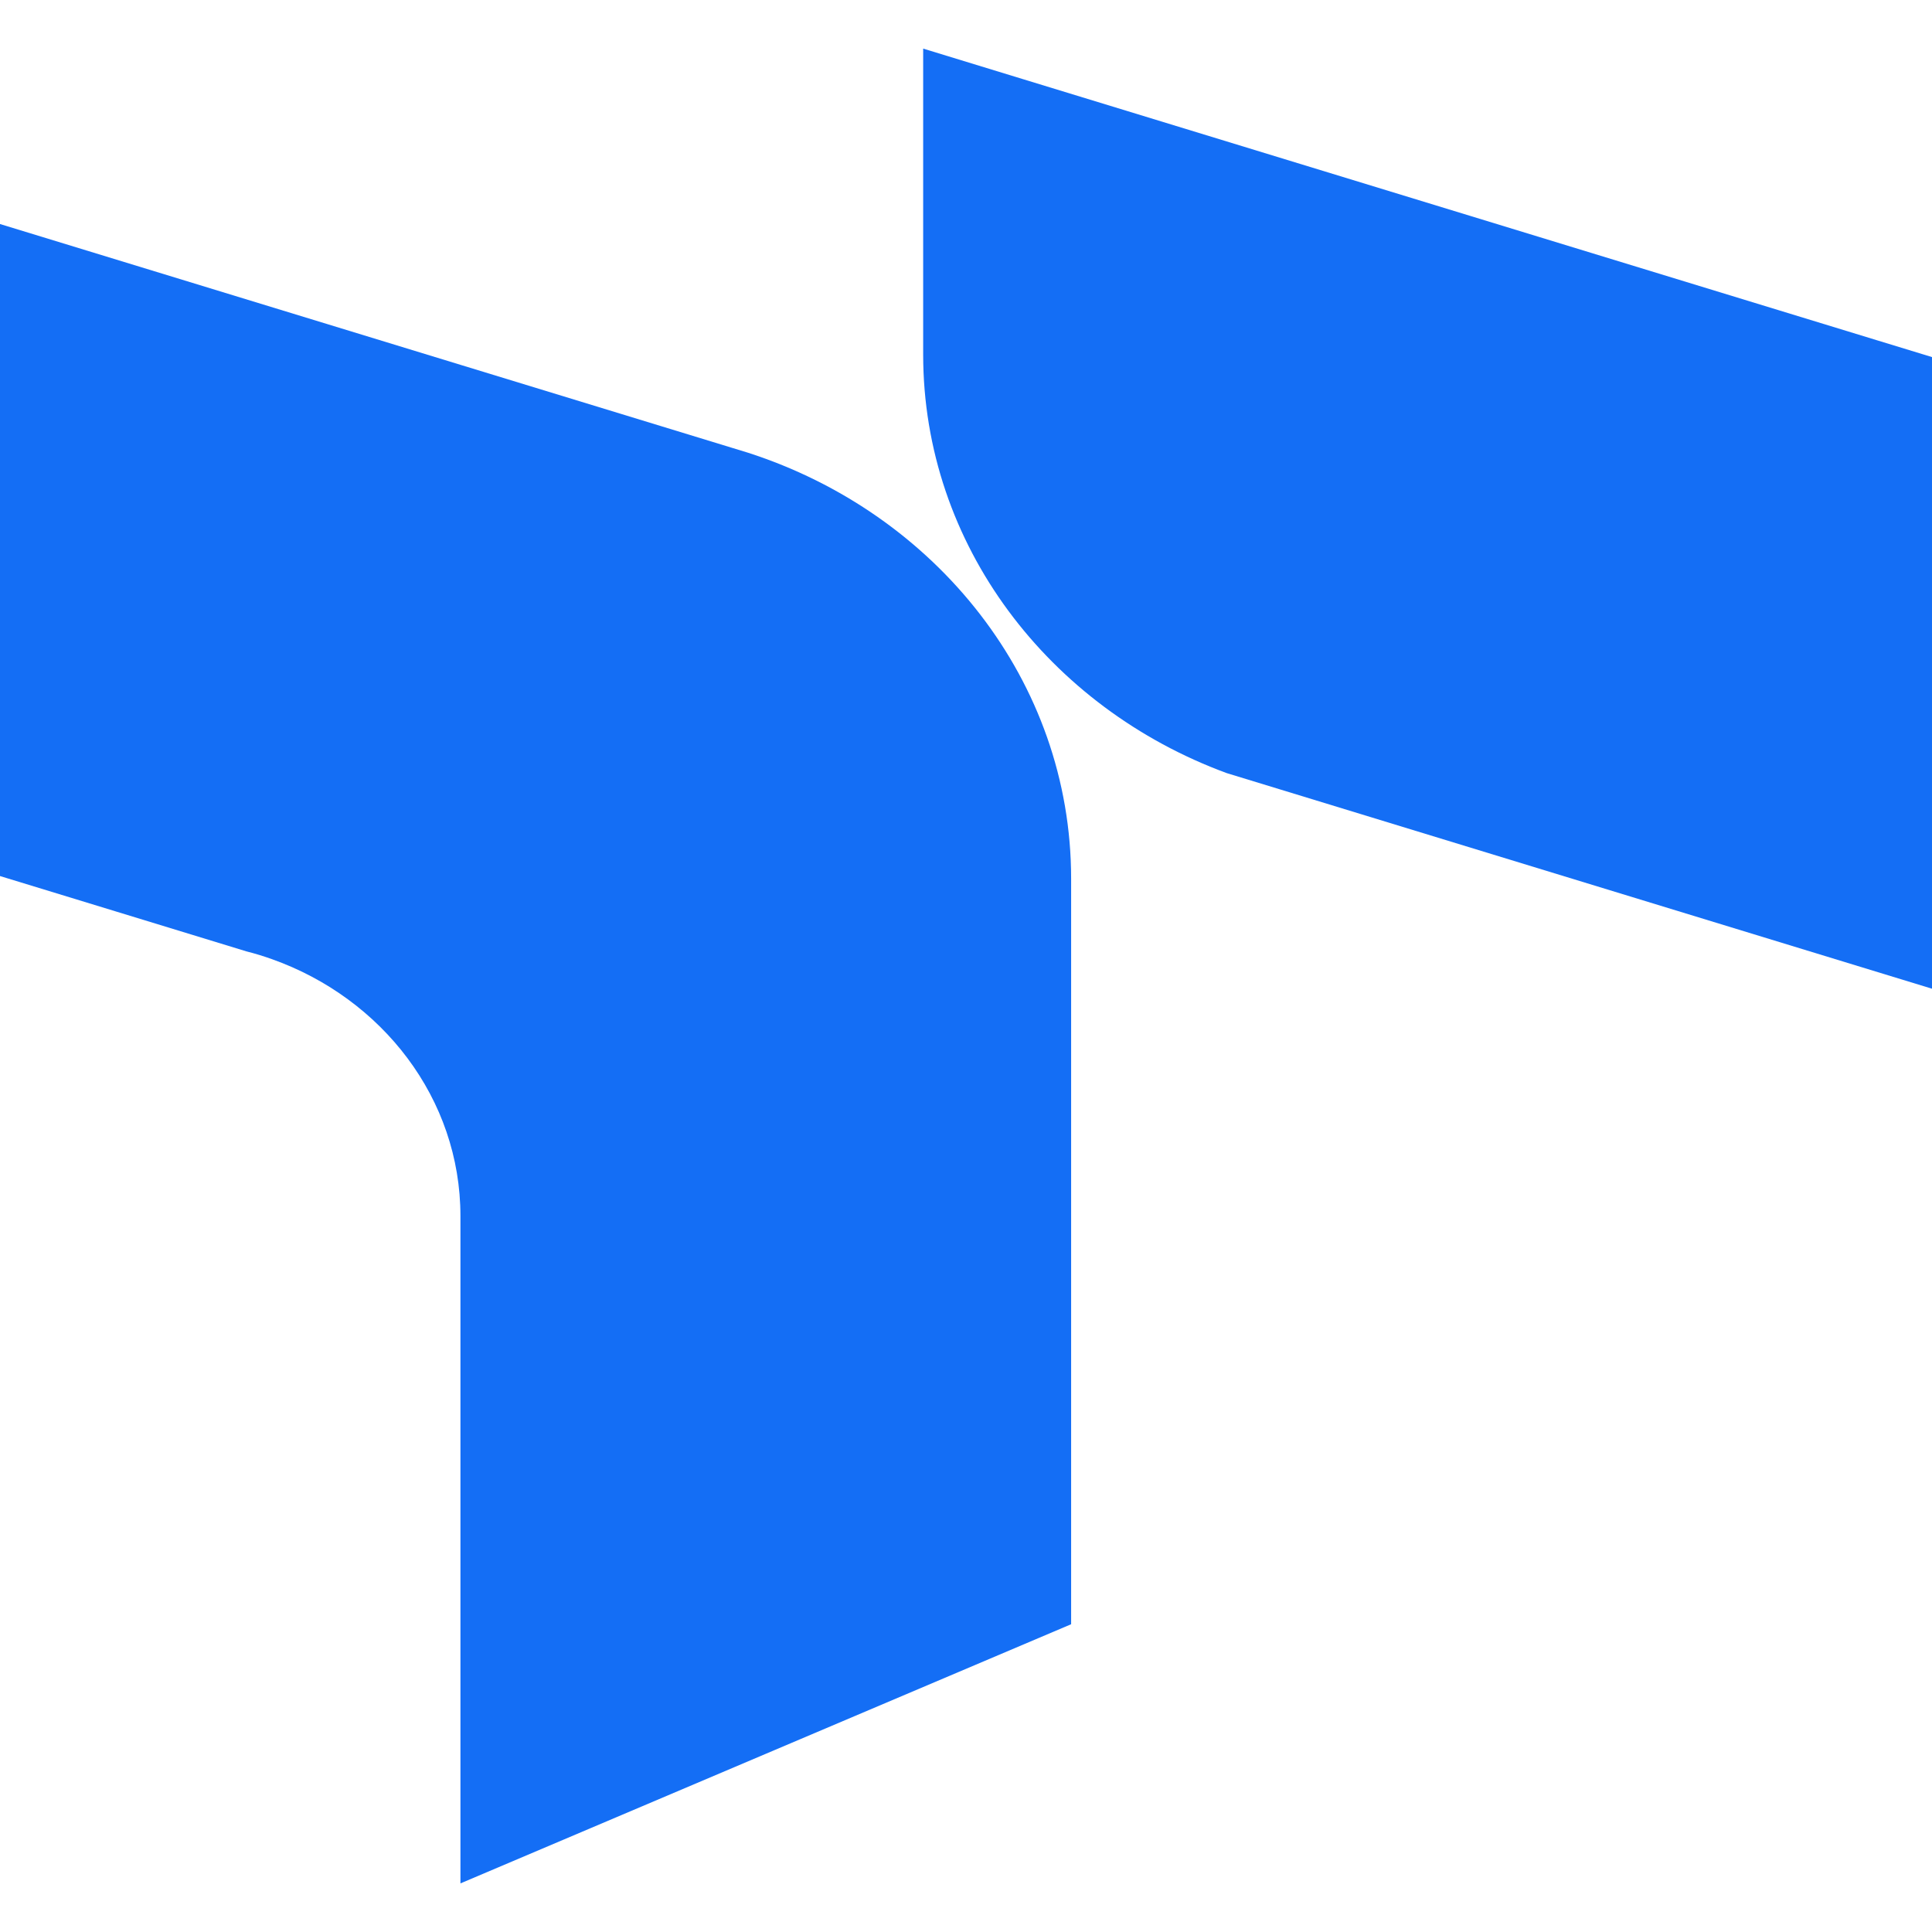 <?xml version="1.0" encoding="UTF-8"?>
<svg xmlns="http://www.w3.org/2000/svg" id="Twiiner_Favicon" data-name="Twiiner Favicon" viewBox="0 0 512 512">
  <defs>
    <style>
      .cls-1 {
        fill: #146ef5;
      }
    </style>
  </defs>
  <g id="Icon">
    <path class="cls-1" d="M512,94.63v167.39l-173-52.89-13.91-4.25c-47.09-17.32-80.44-60.46-80.44-110.94V12.88l26.5,8.11,226.29,69.19,14.57,4.45Z"></path>
    <path class="cls-1" d="M283.86,232.86v197.58l-161.84,68.68v-176.86c0-31.13-20.75-57.69-49.94-68.07-2.22-.79-4.48-1.49-6.79-2.07l-34.43-10.53L0,232.16V59.37l122.02,37.31,72.27,22.09,3.92,1.2c49.82,16.04,85.65,60.51,85.65,112.88Z"></path>
  </g>
</svg>
